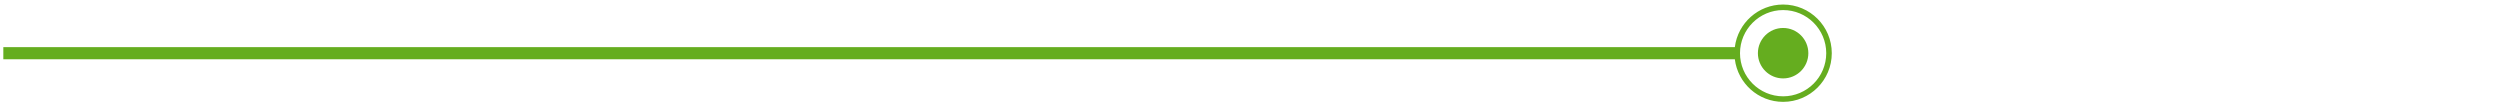 <svg width="376" height="16" viewBox="0 0 376 16" fill="none" xmlns="http://www.w3.org/2000/svg">
<g clip-path="url(#clip0_416_16144)">
<path d="M268.181 4.207C266.086 4.207 264.388 5.905 264.388 8C264.388 10.095 266.086 11.793 268.181 11.793C270.276 11.793 271.975 10.095 271.975 8C271.975 5.905 270.276 4.207 268.181 4.207Z" fill="#65AD1F"/>
<path d="M-822.513 8.916H260.919C261.372 12.524 264.444 15.319 268.182 15.319C272.225 15.319 275.5 12.043 275.5 8C275.5 3.957 272.225 0.682 268.182 0.682C264.453 0.682 261.372 3.476 260.919 7.084H-822.513V8.907V8.916ZM268.182 1.514C271.762 1.514 274.667 4.429 274.667 8C274.667 11.571 271.762 14.486 268.182 14.486C264.601 14.486 261.696 11.571 261.696 8C261.696 4.429 264.61 1.514 268.182 1.514Z" fill="#65AD1F"/>
</g>
<defs>
<clipPath id="clip0_416_16144">
<rect width="375" height="16" fill="white" transform="translate(0.5)"/>
</clipPath>
</defs>
</svg>
